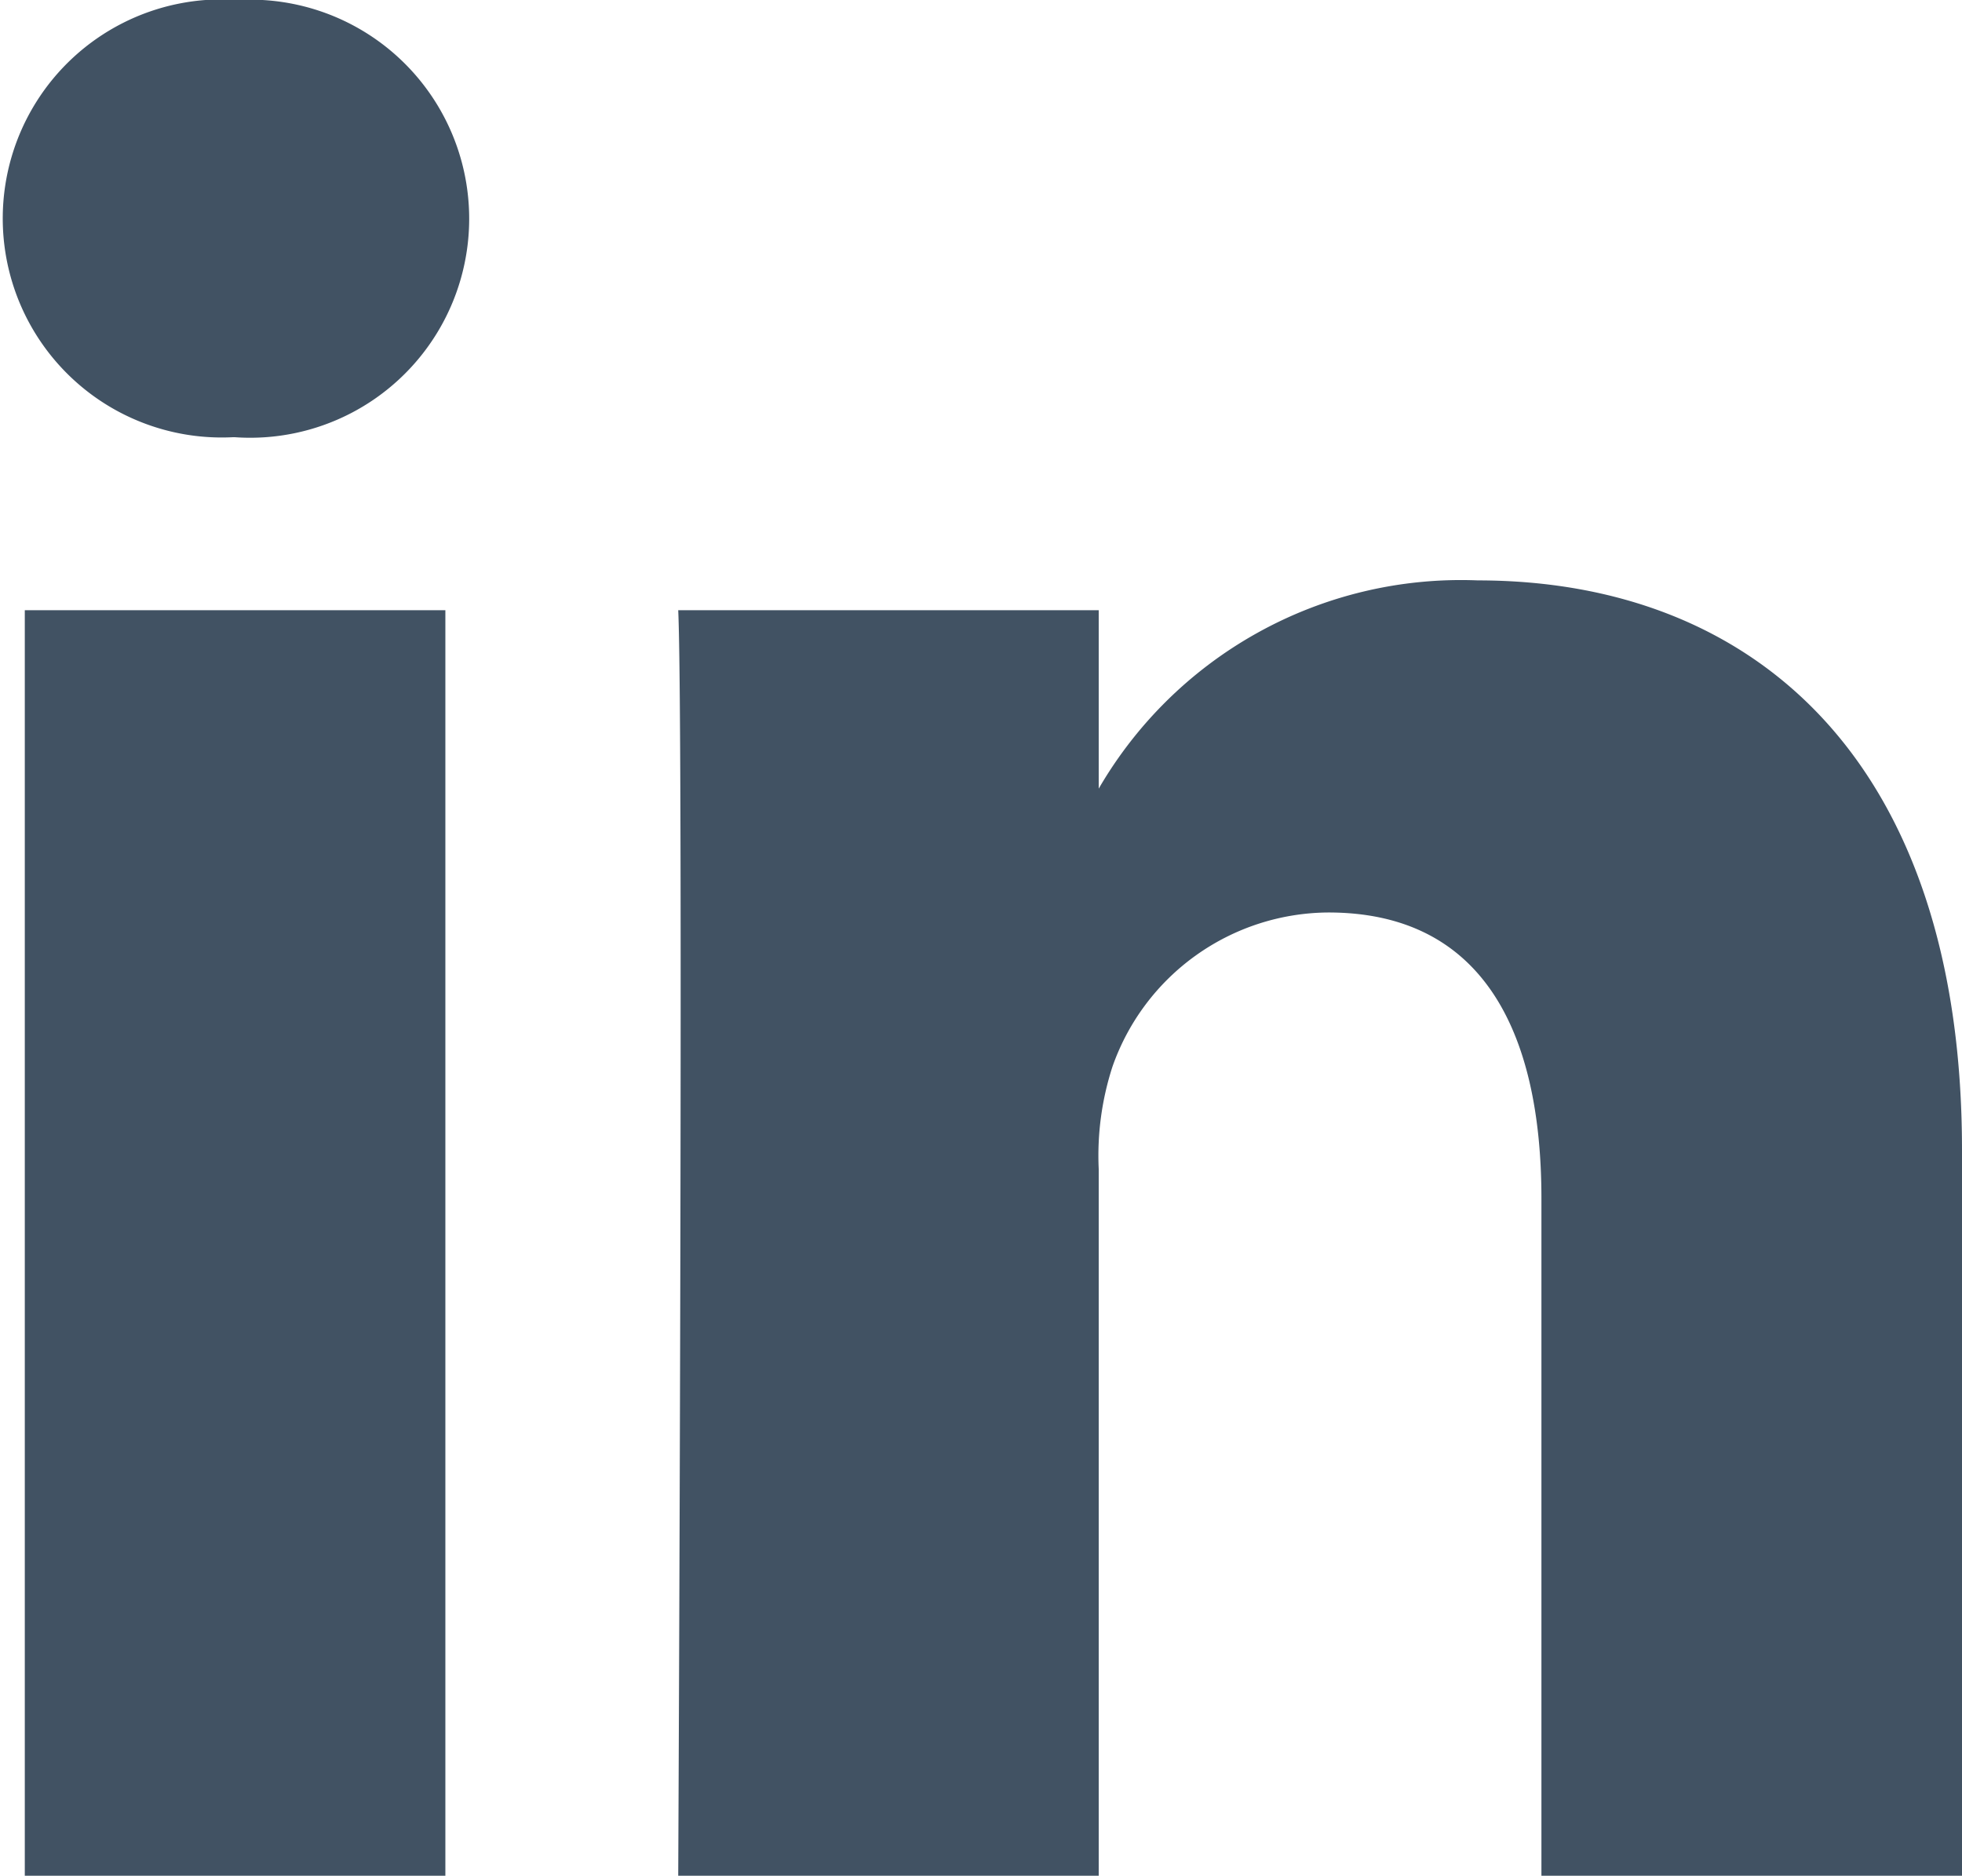 <svg xmlns="http://www.w3.org/2000/svg" width="25.084" height="23.978" viewBox="0 0 25.084 23.978">
  <path id="linkedin" d="M5.694,23.977V7.8H.317V23.977ZM3.006,5.589A2.8,2.8,0,1,0,3.042,0a2.8,2.8,0,1,0-.07,5.589h.035ZM8.67,23.977h5.377V14.943a3.681,3.681,0,0,1,.177-1.312,2.943,2.943,0,0,1,2.759-1.967c1.946,0,2.724,1.483,2.724,3.658v8.655h5.377V14.7c0-4.969-2.653-7.281-6.191-7.281a5.355,5.355,0,0,0-4.882,2.725h.036V7.8H8.671c.07,1.518,0,16.177,0,16.177Z" fill="#415263"/>
</svg>
